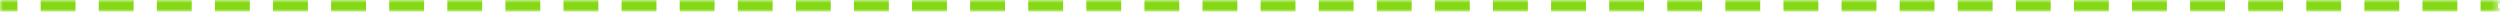 <svg xmlns="http://www.w3.org/2000/svg" width="427" height="2" viewBox="0 0 427 2" fill="none"><mask id="path-1-inside-1_202_242" fill="white"><path d="M0 0H426.66V2H0V0Z"></path></mask><path d="M0 0V-1H-1V0H0ZM426.66 0H427.66V-1H426.66V0ZM-1 0V0.6H1V0H-1ZM-1 1.4V2H1V1.4H-1ZM427.66 2V1.4H425.66V2H427.66ZM427.66 0.6V0H425.66V0.6H427.66ZM426.66 -1H423.683V1H426.66V-1ZM419.714 -1H413.761V1H419.714V-1ZM409.792 -1H403.839V1H409.792V-1ZM399.87 -1H393.916V1H399.87V-1ZM389.947 -1H383.994V1H389.947V-1ZM380.025 -1H374.072V1H380.025V-1ZM370.103 -1H364.149V1H370.103V-1ZM360.18 -1H354.227V1H360.18V-1ZM350.258 -1H344.305V1H350.258V-1ZM340.336 -1H334.382V1H340.336V-1ZM330.413 -1H324.46V1H330.413V-1ZM320.491 -1H314.538V1H320.491V-1ZM310.569 -1H304.615V1H310.569V-1ZM300.646 -1H294.693V1H300.646V-1ZM290.724 -1H284.771V1H290.724V-1ZM280.802 -1H274.848V1H280.802V-1ZM270.879 -1H264.926V1H270.879V-1ZM260.957 -1H255.004V1H260.957V-1ZM251.035 -1H245.081V1H251.035V-1ZM241.112 -1H235.159V1H241.112V-1ZM231.19 -1H225.237V1H231.19V-1ZM221.268 -1H215.314V1H221.268V-1ZM211.345 -1H205.392V1H211.345V-1ZM201.423 -1H195.47V1H201.423V-1ZM191.501 -1H185.547V1H191.501V-1ZM181.578 -1H175.625V1H181.578V-1ZM171.656 -1H165.703V1H171.656V-1ZM161.734 -1H155.78V1H161.734V-1ZM151.811 -1H145.858V1H151.811V-1ZM141.889 -1H135.936V1H141.889V-1ZM131.967 -1H126.013V1H131.967V-1ZM122.045 -1H116.091V1H122.045V-1ZM112.122 -1H106.169V1H112.122V-1ZM102.2 -1H96.246V1H102.2V-1ZM92.278 -1H86.324V1H92.278V-1ZM82.355 -1H76.402V1H82.355V-1ZM72.433 -1H66.479V1H72.433V-1ZM62.511 -1H56.557V1H62.511V-1ZM52.588 -1H46.635V1H52.588V-1ZM42.666 -1H36.712V1H42.666V-1ZM32.743 -1H26.79V1H32.743V-1ZM22.821 -1H16.868V1H22.821V-1ZM12.899 -1H6.945V1H12.899V-1ZM2.977 -1H0V1H2.977V-1ZM0 0V-2H-2V0H0ZM426.66 0H428.66V-2H426.66V0ZM-2 0V0.6H2V0H-2ZM-2 1.4V2H2V1.4H-2ZM428.66 2V1.4H424.66V2H428.66ZM428.66 0.6V0H424.66V0.6H428.66ZM426.66 -2H423.683V2H426.66V-2ZM419.714 -2H413.761V2H419.714V-2ZM409.792 -2H403.839V2H409.792V-2ZM399.87 -2H393.916V2H399.87V-2ZM389.947 -2H383.994V2H389.947V-2ZM380.025 -2H374.072V2H380.025V-2ZM370.103 -2H364.149V2H370.103V-2ZM360.18 -2H354.227V2H360.18V-2ZM350.258 -2H344.305V2H350.258V-2ZM340.336 -2H334.382V2H340.336V-2ZM330.413 -2H324.46V2H330.413V-2ZM320.491 -2H314.538V2H320.491V-2ZM310.569 -2H304.615V2H310.569V-2ZM300.646 -2H294.693V2H300.646V-2ZM290.724 -2H284.771V2H290.724V-2ZM280.802 -2H274.848V2H280.802V-2ZM270.879 -2H264.926V2H270.879V-2ZM260.957 -2H255.004V2H260.957V-2ZM251.035 -2H245.081V2H251.035V-2ZM241.112 -2H235.159V2H241.112V-2ZM231.19 -2H225.237V2H231.19V-2ZM221.268 -2H215.314V2H221.268V-2ZM211.345 -2H205.392V2H211.345V-2ZM201.423 -2H195.47V2H201.423V-2ZM191.501 -2H185.547V2H191.501V-2ZM181.578 -2H175.625V2H181.578V-2ZM171.656 -2H165.703V2H171.656V-2ZM161.734 -2H155.78V2H161.734V-2ZM151.811 -2H145.858V2H151.811V-2ZM141.889 -2H135.936V2H141.889V-2ZM131.967 -2H126.013V2H131.967V-2ZM122.045 -2H116.091V2H122.045V-2ZM112.122 -2H106.169V2H112.122V-2ZM102.2 -2H96.246V2H102.2V-2ZM92.278 -2H86.324V2H92.278V-2ZM82.355 -2H76.402V2H82.355V-2ZM72.433 -2H66.479V2H72.433V-2ZM62.511 -2H56.557V2H62.511V-2ZM52.588 -2H46.635V2H52.588V-2ZM42.666 -2H36.712V2H42.666V-2ZM32.743 -2H26.79V2H32.743V-2ZM22.821 -2H16.868V2H22.821V-2ZM12.899 -2H6.945V2H12.899V-2ZM2.977 -2H0V2H2.977V-2Z" fill="#84D814" mask="url(#path-1-inside-1_202_242)"></path></svg>